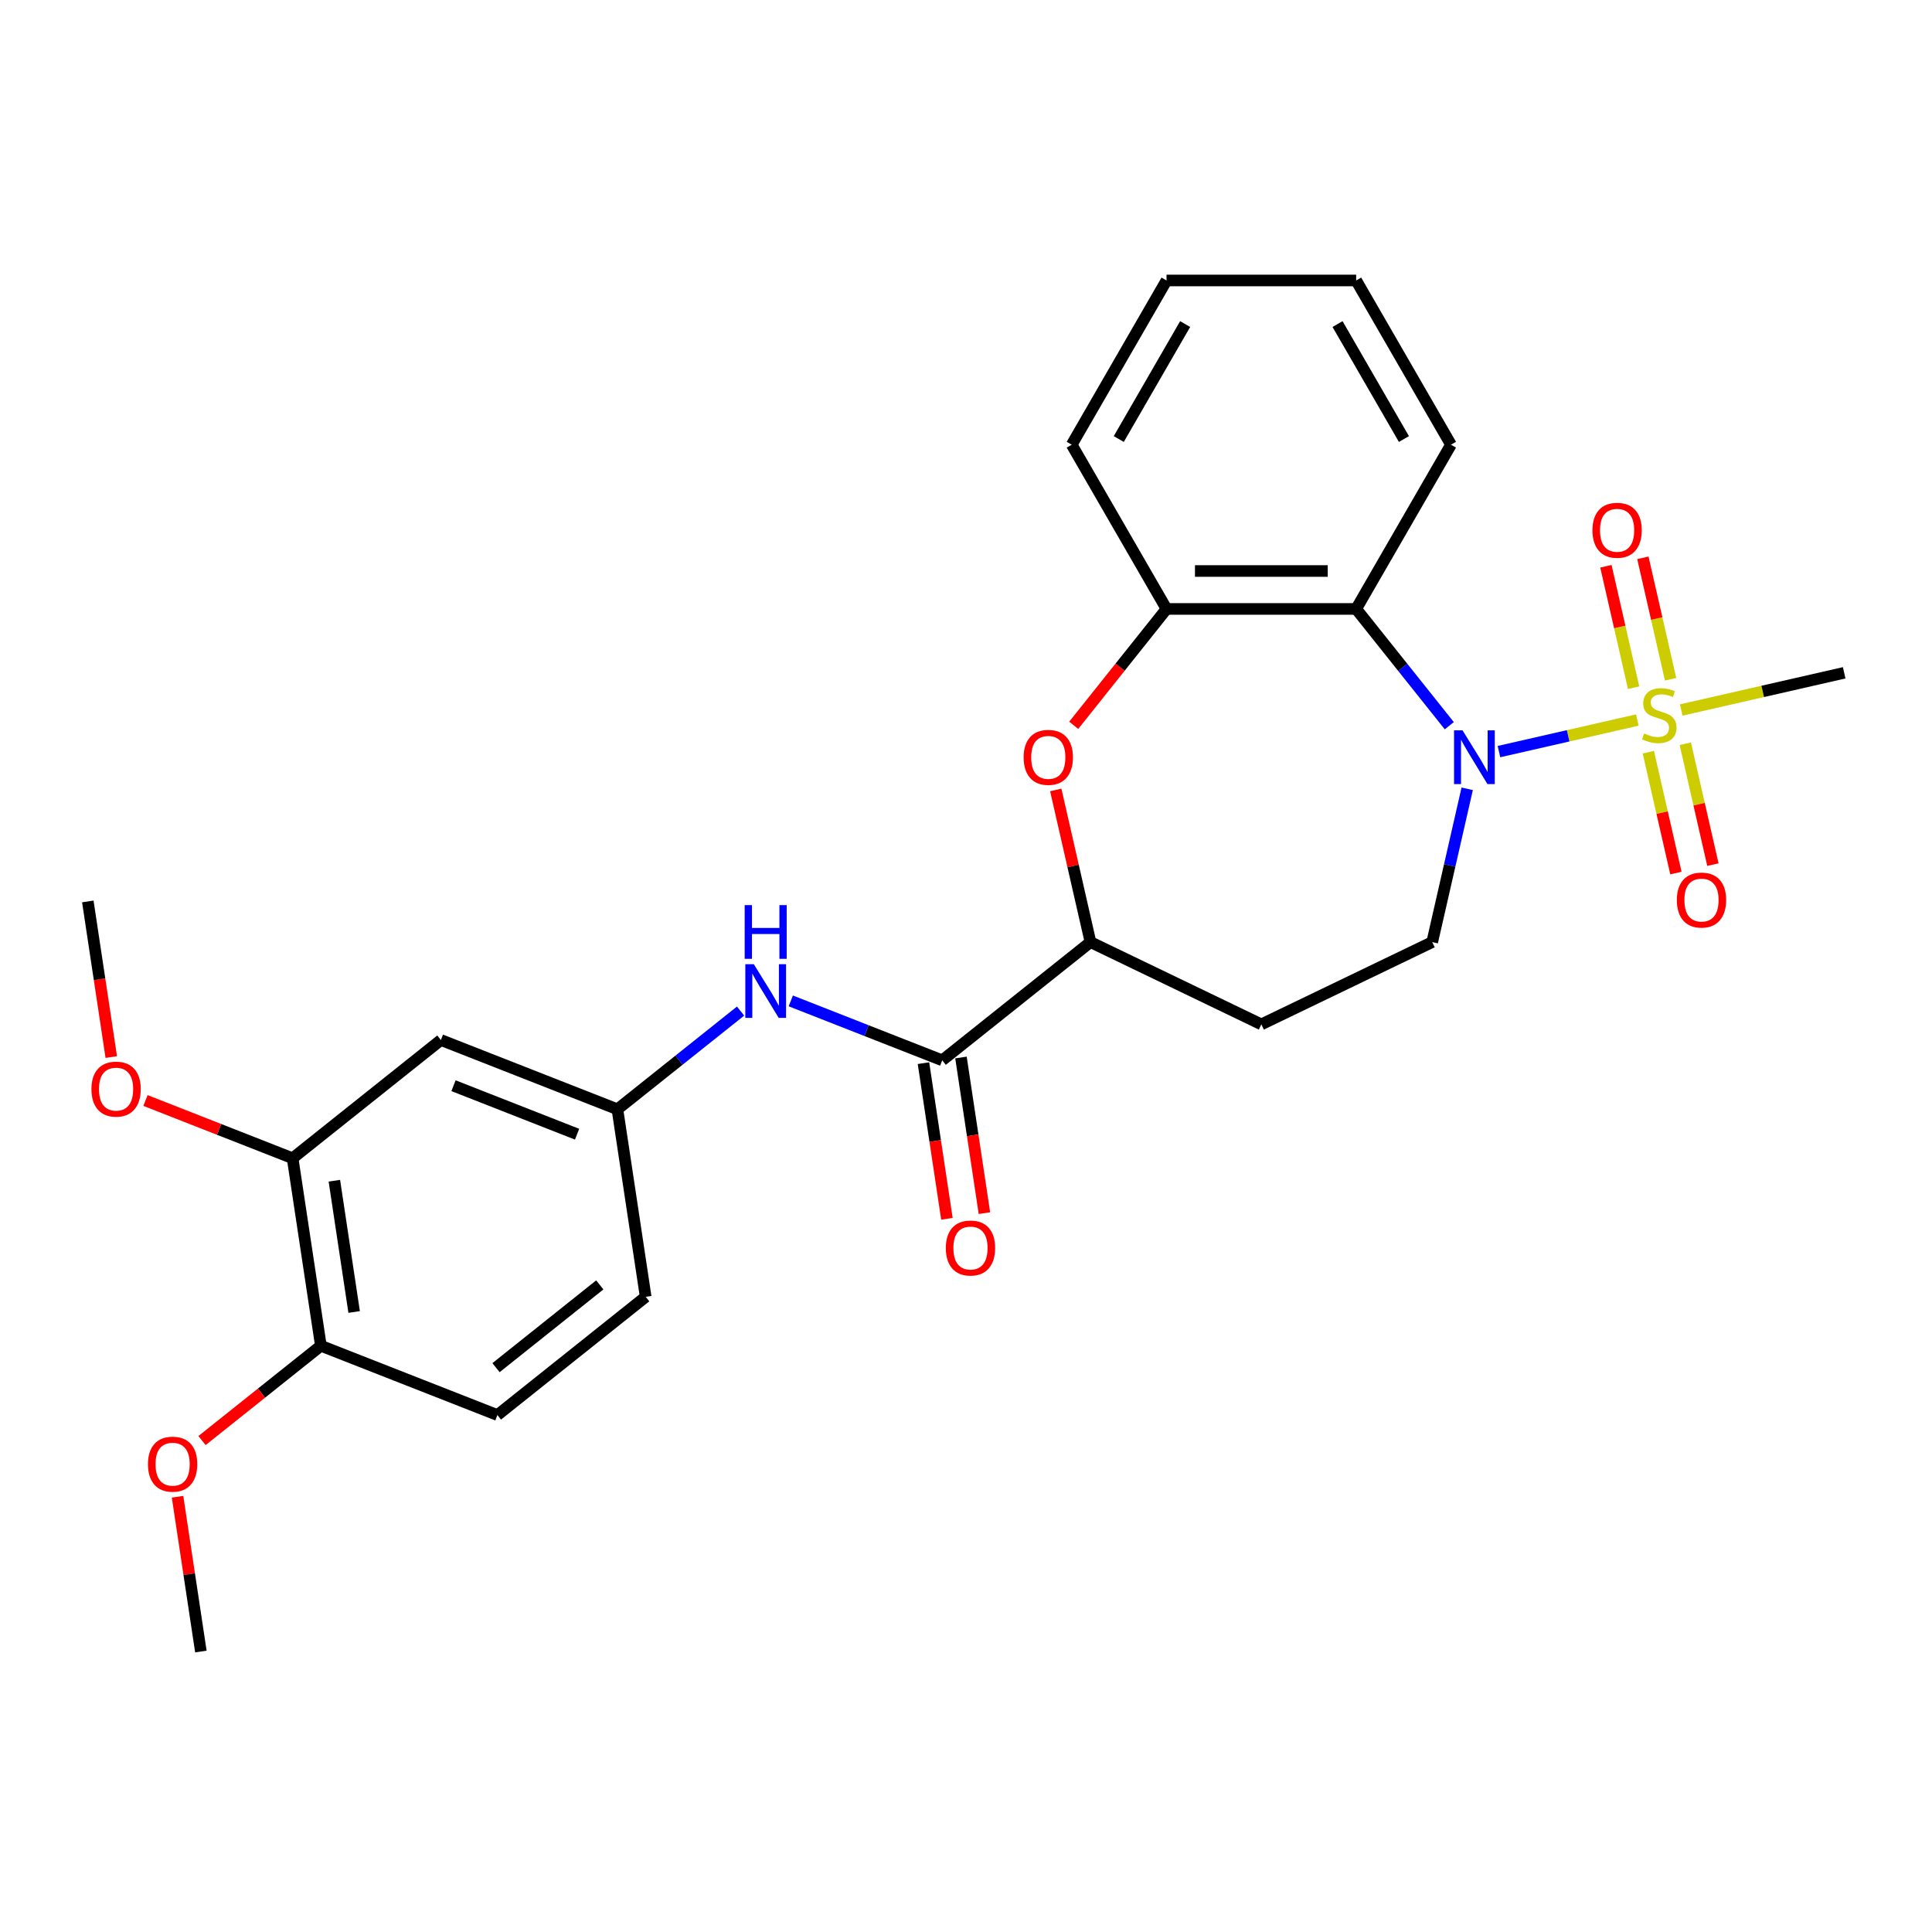 <?xml version='1.0' encoding='iso-8859-1'?>
<svg version='1.1' baseProfile='full'
              xmlns='http://www.w3.org/2000/svg'
                      xmlns:rdkit='http://www.rdkit.org/xml'
                      xmlns:xlink='http://www.w3.org/1999/xlink'
                  xml:space='preserve'
width='1000px' height='1000px' viewBox='0 0 1000 1000'>
<!-- END OF HEADER -->
<rect style='opacity:1.0;fill:#FFFFFF;stroke:none' width='1000' height='1000' x='0' y='0'> </rect>
<path class='bond-0' d='M 847.481,372.681 L 811.668,380.855' style='fill:none;fill-rule:evenodd;stroke:#CCCC00;stroke-width:6px;stroke-linecap:butt;stroke-linejoin:miter;stroke-opacity:1' />
<path class='bond-0' d='M 811.668,380.855 L 775.856,389.029' style='fill:none;fill-rule:evenodd;stroke:#0000FF;stroke-width:6px;stroke-linecap:butt;stroke-linejoin:miter;stroke-opacity:1' />
<path class='bond-9' d='M 864.694,351.588 L 857.521,320.158' style='fill:none;fill-rule:evenodd;stroke:#CCCC00;stroke-width:6px;stroke-linecap:butt;stroke-linejoin:miter;stroke-opacity:1' />
<path class='bond-9' d='M 857.521,320.158 L 850.347,288.728' style='fill:none;fill-rule:evenodd;stroke:#FF0000;stroke-width:6px;stroke-linecap:butt;stroke-linejoin:miter;stroke-opacity:1' />
<path class='bond-9' d='M 845.555,355.956 L 838.381,324.527' style='fill:none;fill-rule:evenodd;stroke:#CCCC00;stroke-width:6px;stroke-linecap:butt;stroke-linejoin:miter;stroke-opacity:1' />
<path class='bond-9' d='M 838.381,324.527 L 831.208,293.097' style='fill:none;fill-rule:evenodd;stroke:#FF0000;stroke-width:6px;stroke-linecap:butt;stroke-linejoin:miter;stroke-opacity:1' />
<path class='bond-10' d='M 853.172,389.33 L 860.312,420.613' style='fill:none;fill-rule:evenodd;stroke:#CCCC00;stroke-width:6px;stroke-linecap:butt;stroke-linejoin:miter;stroke-opacity:1' />
<path class='bond-10' d='M 860.312,420.613 L 867.452,451.895' style='fill:none;fill-rule:evenodd;stroke:#FF0000;stroke-width:6px;stroke-linecap:butt;stroke-linejoin:miter;stroke-opacity:1' />
<path class='bond-10' d='M 872.312,384.962 L 879.452,416.244' style='fill:none;fill-rule:evenodd;stroke:#CCCC00;stroke-width:6px;stroke-linecap:butt;stroke-linejoin:miter;stroke-opacity:1' />
<path class='bond-10' d='M 879.452,416.244 L 886.592,447.526' style='fill:none;fill-rule:evenodd;stroke:#FF0000;stroke-width:6px;stroke-linecap:butt;stroke-linejoin:miter;stroke-opacity:1' />
<path class='bond-17' d='M 870.215,367.492 L 912.38,357.868' style='fill:none;fill-rule:evenodd;stroke:#CCCC00;stroke-width:6px;stroke-linecap:butt;stroke-linejoin:miter;stroke-opacity:1' />
<path class='bond-17' d='M 912.38,357.868 L 954.545,348.244' style='fill:none;fill-rule:evenodd;stroke:#000000;stroke-width:6px;stroke-linecap:butt;stroke-linejoin:miter;stroke-opacity:1' />
<path class='bond-1' d='M 750.155,375.632 L 726.052,345.408' style='fill:none;fill-rule:evenodd;stroke:#0000FF;stroke-width:6px;stroke-linecap:butt;stroke-linejoin:miter;stroke-opacity:1' />
<path class='bond-1' d='M 726.052,345.408 L 701.95,315.185' style='fill:none;fill-rule:evenodd;stroke:#000000;stroke-width:6px;stroke-linecap:butt;stroke-linejoin:miter;stroke-opacity:1' />
<path class='bond-6' d='M 759.418,408.282 L 750.363,447.954' style='fill:none;fill-rule:evenodd;stroke:#0000FF;stroke-width:6px;stroke-linecap:butt;stroke-linejoin:miter;stroke-opacity:1' />
<path class='bond-6' d='M 750.363,447.954 L 741.309,487.626' style='fill:none;fill-rule:evenodd;stroke:#000000;stroke-width:6px;stroke-linecap:butt;stroke-linejoin:miter;stroke-opacity:1' />
<path class='bond-4' d='M 701.95,315.185 L 603.792,315.185' style='fill:none;fill-rule:evenodd;stroke:#000000;stroke-width:6px;stroke-linecap:butt;stroke-linejoin:miter;stroke-opacity:1' />
<path class='bond-4' d='M 687.226,295.553 L 618.515,295.553' style='fill:none;fill-rule:evenodd;stroke:#000000;stroke-width:6px;stroke-linecap:butt;stroke-linejoin:miter;stroke-opacity:1' />
<path class='bond-20' d='M 701.95,315.185 L 751.029,230.177' style='fill:none;fill-rule:evenodd;stroke:#000000;stroke-width:6px;stroke-linecap:butt;stroke-linejoin:miter;stroke-opacity:1' />
<path class='bond-2' d='M 555.757,375.418 L 579.775,345.302' style='fill:none;fill-rule:evenodd;stroke:#FF0000;stroke-width:6px;stroke-linecap:butt;stroke-linejoin:miter;stroke-opacity:1' />
<path class='bond-2' d='M 579.775,345.302 L 603.792,315.185' style='fill:none;fill-rule:evenodd;stroke:#000000;stroke-width:6px;stroke-linecap:butt;stroke-linejoin:miter;stroke-opacity:1' />
<path class='bond-27' d='M 546.458,408.871 L 555.446,448.248' style='fill:none;fill-rule:evenodd;stroke:#FF0000;stroke-width:6px;stroke-linecap:butt;stroke-linejoin:miter;stroke-opacity:1' />
<path class='bond-27' d='M 555.446,448.248 L 564.433,487.626' style='fill:none;fill-rule:evenodd;stroke:#000000;stroke-width:6px;stroke-linecap:butt;stroke-linejoin:miter;stroke-opacity:1' />
<path class='bond-3' d='M 487.69,548.826 L 564.433,487.626' style='fill:none;fill-rule:evenodd;stroke:#000000;stroke-width:6px;stroke-linecap:butt;stroke-linejoin:miter;stroke-opacity:1' />
<path class='bond-7' d='M 487.69,548.826 L 448.502,533.446' style='fill:none;fill-rule:evenodd;stroke:#000000;stroke-width:6px;stroke-linecap:butt;stroke-linejoin:miter;stroke-opacity:1' />
<path class='bond-7' d='M 448.502,533.446 L 409.313,518.066' style='fill:none;fill-rule:evenodd;stroke:#0000FF;stroke-width:6px;stroke-linecap:butt;stroke-linejoin:miter;stroke-opacity:1' />
<path class='bond-15' d='M 477.984,550.289 L 484.054,590.565' style='fill:none;fill-rule:evenodd;stroke:#000000;stroke-width:6px;stroke-linecap:butt;stroke-linejoin:miter;stroke-opacity:1' />
<path class='bond-15' d='M 484.054,590.565 L 490.125,630.841' style='fill:none;fill-rule:evenodd;stroke:#FF0000;stroke-width:6px;stroke-linecap:butt;stroke-linejoin:miter;stroke-opacity:1' />
<path class='bond-15' d='M 497.396,547.363 L 503.467,587.639' style='fill:none;fill-rule:evenodd;stroke:#000000;stroke-width:6px;stroke-linecap:butt;stroke-linejoin:miter;stroke-opacity:1' />
<path class='bond-15' d='M 503.467,587.639 L 509.537,627.915' style='fill:none;fill-rule:evenodd;stroke:#FF0000;stroke-width:6px;stroke-linecap:butt;stroke-linejoin:miter;stroke-opacity:1' />
<path class='bond-22' d='M 603.792,315.185 L 554.713,230.177' style='fill:none;fill-rule:evenodd;stroke:#000000;stroke-width:6px;stroke-linecap:butt;stroke-linejoin:miter;stroke-opacity:1' />
<path class='bond-5' d='M 564.433,487.626 L 652.871,530.215' style='fill:none;fill-rule:evenodd;stroke:#000000;stroke-width:6px;stroke-linecap:butt;stroke-linejoin:miter;stroke-opacity:1' />
<path class='bond-12' d='M 741.309,487.626 L 652.871,530.215' style='fill:none;fill-rule:evenodd;stroke:#000000;stroke-width:6px;stroke-linecap:butt;stroke-linejoin:miter;stroke-opacity:1' />
<path class='bond-13' d='M 383.321,523.329 L 351.447,548.748' style='fill:none;fill-rule:evenodd;stroke:#0000FF;stroke-width:6px;stroke-linecap:butt;stroke-linejoin:miter;stroke-opacity:1' />
<path class='bond-13' d='M 351.447,548.748 L 319.574,574.166' style='fill:none;fill-rule:evenodd;stroke:#000000;stroke-width:6px;stroke-linecap:butt;stroke-linejoin:miter;stroke-opacity:1' />
<path class='bond-8' d='M 228.201,538.305 L 319.574,574.166' style='fill:none;fill-rule:evenodd;stroke:#000000;stroke-width:6px;stroke-linecap:butt;stroke-linejoin:miter;stroke-opacity:1' />
<path class='bond-8' d='M 234.734,561.958 L 298.695,587.061' style='fill:none;fill-rule:evenodd;stroke:#000000;stroke-width:6px;stroke-linecap:butt;stroke-linejoin:miter;stroke-opacity:1' />
<path class='bond-11' d='M 228.201,538.305 L 151.457,599.505' style='fill:none;fill-rule:evenodd;stroke:#000000;stroke-width:6px;stroke-linecap:butt;stroke-linejoin:miter;stroke-opacity:1' />
<path class='bond-19' d='M 151.457,599.505 L 113.378,584.56' style='fill:none;fill-rule:evenodd;stroke:#000000;stroke-width:6px;stroke-linecap:butt;stroke-linejoin:miter;stroke-opacity:1' />
<path class='bond-19' d='M 113.378,584.56 L 75.299,569.615' style='fill:none;fill-rule:evenodd;stroke:#FF0000;stroke-width:6px;stroke-linecap:butt;stroke-linejoin:miter;stroke-opacity:1' />
<path class='bond-29' d='M 151.457,599.505 L 166.087,696.567' style='fill:none;fill-rule:evenodd;stroke:#000000;stroke-width:6px;stroke-linecap:butt;stroke-linejoin:miter;stroke-opacity:1' />
<path class='bond-29' d='M 173.064,611.139 L 183.305,679.082' style='fill:none;fill-rule:evenodd;stroke:#000000;stroke-width:6px;stroke-linecap:butt;stroke-linejoin:miter;stroke-opacity:1' />
<path class='bond-18' d='M 319.574,574.166 L 334.203,671.228' style='fill:none;fill-rule:evenodd;stroke:#000000;stroke-width:6px;stroke-linecap:butt;stroke-linejoin:miter;stroke-opacity:1' />
<path class='bond-14' d='M 166.087,696.567 L 257.46,732.429' style='fill:none;fill-rule:evenodd;stroke:#000000;stroke-width:6px;stroke-linecap:butt;stroke-linejoin:miter;stroke-opacity:1' />
<path class='bond-21' d='M 166.087,696.567 L 135.323,721.101' style='fill:none;fill-rule:evenodd;stroke:#000000;stroke-width:6px;stroke-linecap:butt;stroke-linejoin:miter;stroke-opacity:1' />
<path class='bond-21' d='M 135.323,721.101 L 104.558,745.635' style='fill:none;fill-rule:evenodd;stroke:#FF0000;stroke-width:6px;stroke-linecap:butt;stroke-linejoin:miter;stroke-opacity:1' />
<path class='bond-16' d='M 257.46,732.429 L 334.203,671.228' style='fill:none;fill-rule:evenodd;stroke:#000000;stroke-width:6px;stroke-linecap:butt;stroke-linejoin:miter;stroke-opacity:1' />
<path class='bond-16' d='M 256.731,707.9 L 310.452,665.059' style='fill:none;fill-rule:evenodd;stroke:#000000;stroke-width:6px;stroke-linecap:butt;stroke-linejoin:miter;stroke-opacity:1' />
<path class='bond-23' d='M 57.596,547.134 L 51.525,506.858' style='fill:none;fill-rule:evenodd;stroke:#FF0000;stroke-width:6px;stroke-linecap:butt;stroke-linejoin:miter;stroke-opacity:1' />
<path class='bond-23' d='M 51.525,506.858 L 45.455,466.582' style='fill:none;fill-rule:evenodd;stroke:#000000;stroke-width:6px;stroke-linecap:butt;stroke-linejoin:miter;stroke-opacity:1' />
<path class='bond-25' d='M 751.029,230.177 L 701.95,145.17' style='fill:none;fill-rule:evenodd;stroke:#000000;stroke-width:6px;stroke-linecap:butt;stroke-linejoin:miter;stroke-opacity:1' />
<path class='bond-25' d='M 726.666,227.242 L 692.31,167.737' style='fill:none;fill-rule:evenodd;stroke:#000000;stroke-width:6px;stroke-linecap:butt;stroke-linejoin:miter;stroke-opacity:1' />
<path class='bond-24' d='M 91.897,774.71 L 97.936,814.77' style='fill:none;fill-rule:evenodd;stroke:#FF0000;stroke-width:6px;stroke-linecap:butt;stroke-linejoin:miter;stroke-opacity:1' />
<path class='bond-24' d='M 97.936,814.77 L 103.974,854.83' style='fill:none;fill-rule:evenodd;stroke:#000000;stroke-width:6px;stroke-linecap:butt;stroke-linejoin:miter;stroke-opacity:1' />
<path class='bond-28' d='M 554.713,230.177 L 603.792,145.17' style='fill:none;fill-rule:evenodd;stroke:#000000;stroke-width:6px;stroke-linecap:butt;stroke-linejoin:miter;stroke-opacity:1' />
<path class='bond-28' d='M 579.076,227.242 L 613.431,167.737' style='fill:none;fill-rule:evenodd;stroke:#000000;stroke-width:6px;stroke-linecap:butt;stroke-linejoin:miter;stroke-opacity:1' />
<path class='bond-26' d='M 701.95,145.17 L 603.792,145.17' style='fill:none;fill-rule:evenodd;stroke:#000000;stroke-width:6px;stroke-linecap:butt;stroke-linejoin:miter;stroke-opacity:1' />
<path  class='atom-0' d='M 850.995 379.627
Q 851.31 379.745, 852.605 380.295
Q 853.901 380.844, 855.314 381.198
Q 856.767 381.512, 858.181 381.512
Q 860.811 381.512, 862.343 380.255
Q 863.874 378.96, 863.874 376.722
Q 863.874 375.19, 863.089 374.248
Q 862.343 373.306, 861.165 372.795
Q 859.987 372.285, 858.024 371.696
Q 855.55 370.95, 854.058 370.243
Q 852.605 369.536, 851.545 368.044
Q 850.524 366.552, 850.524 364.04
Q 850.524 360.545, 852.88 358.386
Q 855.275 356.226, 859.987 356.226
Q 863.206 356.226, 866.858 357.757
L 865.955 360.781
Q 862.617 359.406, 860.105 359.406
Q 857.395 359.406, 855.903 360.545
Q 854.411 361.645, 854.451 363.568
Q 854.451 365.06, 855.197 365.963
Q 855.982 366.867, 857.081 367.377
Q 858.22 367.887, 860.105 368.476
Q 862.617 369.262, 864.109 370.047
Q 865.601 370.832, 866.662 372.442
Q 867.761 374.012, 867.761 376.722
Q 867.761 380.569, 865.17 382.65
Q 862.617 384.692, 858.338 384.692
Q 855.864 384.692, 853.979 384.142
Q 852.134 383.632, 849.935 382.729
L 850.995 379.627
' fill='#CCCC00'/>
<path  class='atom-1' d='M 757.006 378.029
L 766.115 392.753
Q 767.018 394.206, 768.471 396.836
Q 769.924 399.467, 770.002 399.624
L 770.002 378.029
L 773.693 378.029
L 773.693 405.828
L 769.884 405.828
L 760.108 389.73
Q 758.969 387.845, 757.752 385.686
Q 756.574 383.526, 756.221 382.859
L 756.221 405.828
L 752.609 405.828
L 752.609 378.029
L 757.006 378.029
' fill='#0000FF'/>
<path  class='atom-3' d='M 529.83 392.007
Q 529.83 385.332, 533.129 381.602
Q 536.427 377.872, 542.591 377.872
Q 548.755 377.872, 552.053 381.602
Q 555.352 385.332, 555.352 392.007
Q 555.352 398.76, 552.014 402.608
Q 548.677 406.417, 542.591 406.417
Q 536.466 406.417, 533.129 402.608
Q 529.83 398.799, 529.83 392.007
M 542.591 403.276
Q 546.831 403.276, 549.109 400.449
Q 551.425 397.582, 551.425 392.007
Q 551.425 386.549, 549.109 383.801
Q 546.831 381.013, 542.591 381.013
Q 538.351 381.013, 536.034 383.762
Q 533.757 386.51, 533.757 392.007
Q 533.757 397.622, 536.034 400.449
Q 538.351 403.276, 542.591 403.276
' fill='#FF0000'/>
<path  class='atom-8' d='M 390.172 499.066
L 399.281 513.79
Q 400.184 515.242, 401.637 517.873
Q 403.09 520.504, 403.168 520.661
L 403.168 499.066
L 406.859 499.066
L 406.859 526.864
L 403.051 526.864
L 393.274 510.766
Q 392.135 508.882, 390.918 506.722
Q 389.74 504.563, 389.387 503.895
L 389.387 526.864
L 385.775 526.864
L 385.775 499.066
L 390.172 499.066
' fill='#0000FF'/>
<path  class='atom-8' d='M 385.441 468.488
L 389.21 468.488
L 389.21 480.306
L 403.424 480.306
L 403.424 468.488
L 407.193 468.488
L 407.193 496.286
L 403.424 496.286
L 403.424 483.447
L 389.21 483.447
L 389.21 496.286
L 385.441 496.286
L 385.441 468.488
' fill='#0000FF'/>
<path  class='atom-10' d='M 824.245 274.467
Q 824.245 267.793, 827.543 264.063
Q 830.841 260.333, 837.006 260.333
Q 843.17 260.333, 846.468 264.063
Q 849.766 267.793, 849.766 274.467
Q 849.766 281.221, 846.429 285.068
Q 843.092 288.877, 837.006 288.877
Q 830.881 288.877, 827.543 285.068
Q 824.245 281.26, 824.245 274.467
M 837.006 285.736
Q 841.246 285.736, 843.524 282.909
Q 845.84 280.043, 845.84 274.467
Q 845.84 269.01, 843.524 266.261
Q 841.246 263.474, 837.006 263.474
Q 832.765 263.474, 830.449 266.222
Q 828.172 268.97, 828.172 274.467
Q 828.172 280.082, 830.449 282.909
Q 832.765 285.736, 837.006 285.736
' fill='#FF0000'/>
<path  class='atom-11' d='M 867.93 465.862
Q 867.93 459.187, 871.228 455.457
Q 874.526 451.727, 880.69 451.727
Q 886.855 451.727, 890.153 455.457
Q 893.451 459.187, 893.451 465.862
Q 893.451 472.615, 890.114 476.463
Q 886.776 480.272, 880.69 480.272
Q 874.565 480.272, 871.228 476.463
Q 867.93 472.655, 867.93 465.862
M 880.69 477.131
Q 884.931 477.131, 887.208 474.304
Q 889.525 471.437, 889.525 465.862
Q 889.525 460.404, 887.208 457.656
Q 884.931 454.868, 880.69 454.868
Q 876.45 454.868, 874.133 457.617
Q 871.856 460.365, 871.856 465.862
Q 871.856 471.477, 874.133 474.304
Q 876.45 477.131, 880.69 477.131
' fill='#FF0000'/>
<path  class='atom-16' d='M 489.559 645.967
Q 489.559 639.292, 492.857 635.562
Q 496.155 631.832, 502.32 631.832
Q 508.484 631.832, 511.782 635.562
Q 515.08 639.292, 515.08 645.967
Q 515.08 652.72, 511.743 656.568
Q 508.406 660.377, 502.32 660.377
Q 496.195 660.377, 492.857 656.568
Q 489.559 652.76, 489.559 645.967
M 502.32 657.236
Q 506.56 657.236, 508.837 654.409
Q 511.154 651.542, 511.154 645.967
Q 511.154 640.509, 508.837 637.761
Q 506.56 634.973, 502.32 634.973
Q 498.079 634.973, 495.763 637.722
Q 493.485 640.47, 493.485 645.967
Q 493.485 651.582, 495.763 654.409
Q 498.079 657.236, 502.32 657.236
' fill='#FF0000'/>
<path  class='atom-20' d='M 47.324 563.723
Q 47.324 557.048, 50.622 553.318
Q 53.92 549.588, 60.084 549.588
Q 66.249 549.588, 69.547 553.318
Q 72.845 557.048, 72.845 563.723
Q 72.845 570.476, 69.507 574.324
Q 66.17 578.132, 60.084 578.132
Q 53.959 578.132, 50.622 574.324
Q 47.324 570.515, 47.324 563.723
M 60.084 574.991
Q 64.325 574.991, 66.602 572.164
Q 68.918 569.298, 68.918 563.723
Q 68.918 558.265, 66.602 555.517
Q 64.325 552.729, 60.084 552.729
Q 55.844 552.729, 53.527 555.477
Q 51.25 558.226, 51.25 563.723
Q 51.25 569.337, 53.527 572.164
Q 55.844 574.991, 60.084 574.991
' fill='#FF0000'/>
<path  class='atom-22' d='M 76.583 757.847
Q 76.583 751.172, 79.881 747.442
Q 83.179 743.712, 89.344 743.712
Q 95.508 743.712, 98.806 747.442
Q 102.104 751.172, 102.104 757.847
Q 102.104 764.6, 98.767 768.448
Q 95.43 772.256, 89.344 772.256
Q 83.219 772.256, 79.881 768.448
Q 76.583 764.639, 76.583 757.847
M 89.344 769.115
Q 93.584 769.115, 95.862 766.288
Q 98.178 763.422, 98.178 757.847
Q 98.178 752.389, 95.862 749.641
Q 93.584 746.853, 89.344 746.853
Q 85.103 746.853, 82.787 749.601
Q 80.51 752.35, 80.51 757.847
Q 80.51 763.461, 82.787 766.288
Q 85.103 769.115, 89.344 769.115
' fill='#FF0000'/>
</svg>
